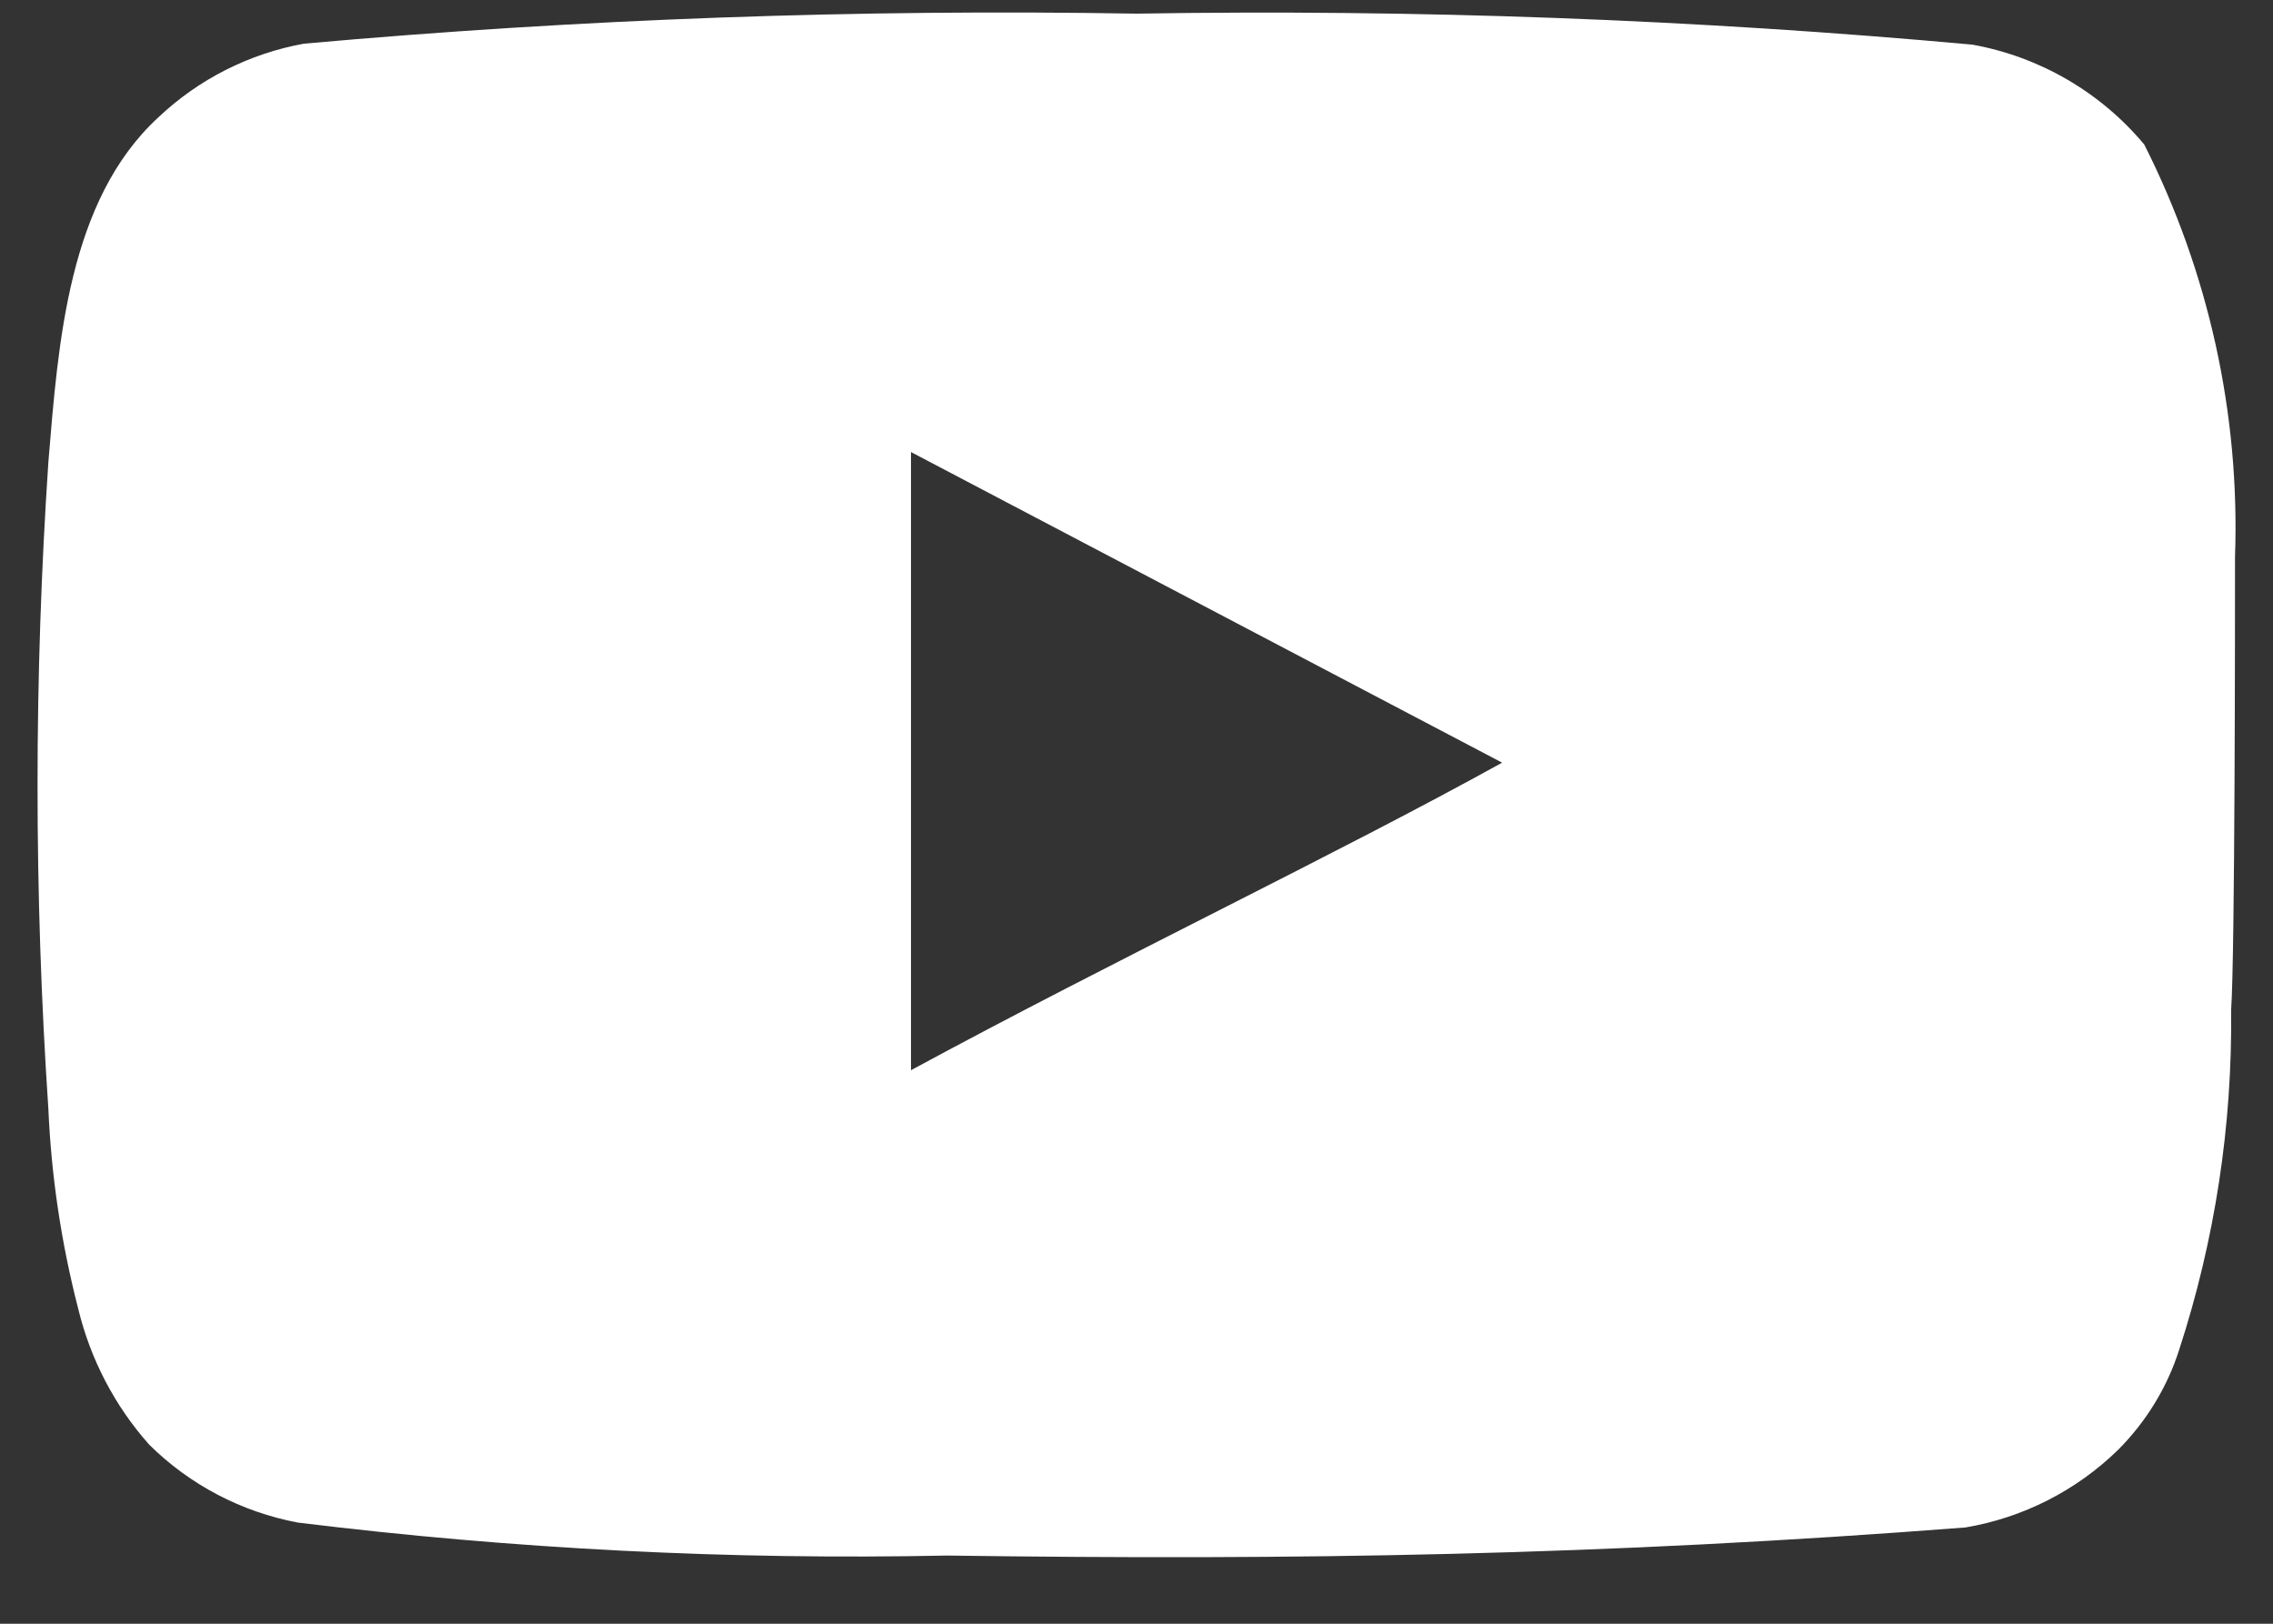 <?xml version="1.0" encoding="UTF-8"?> <svg xmlns="http://www.w3.org/2000/svg" width="14" height="10" viewBox="0 0 14 10" fill="none"><rect x="0" y="0" width="14" height="10" fill="#333333" stroke="none"/><path d="M13.766 3.43C13.797 2.549 13.604 1.676 13.207 0.89C12.937 0.567 12.563 0.35 12.149 0.275C10.438 0.119 8.719 0.056 7.001 0.084C5.29 0.055 3.577 0.116 1.872 0.269C1.535 0.33 1.223 0.488 0.974 0.724C0.421 1.234 0.359 2.107 0.298 2.845C0.209 4.172 0.209 5.504 0.298 6.831C0.316 7.246 0.378 7.658 0.482 8.061C0.557 8.371 0.707 8.659 0.919 8.897C1.169 9.145 1.489 9.312 1.835 9.377C3.161 9.54 4.497 9.608 5.833 9.58C7.985 9.61 9.873 9.58 12.106 9.407C12.461 9.347 12.789 9.18 13.047 8.928C13.219 8.755 13.348 8.545 13.422 8.313C13.642 7.638 13.75 6.932 13.742 6.222C13.766 5.877 13.766 3.799 13.766 3.43ZM5.611 6.591V2.784L9.252 4.697C8.231 5.262 6.884 5.902 5.611 6.591Z" fill="white"></path></svg> 